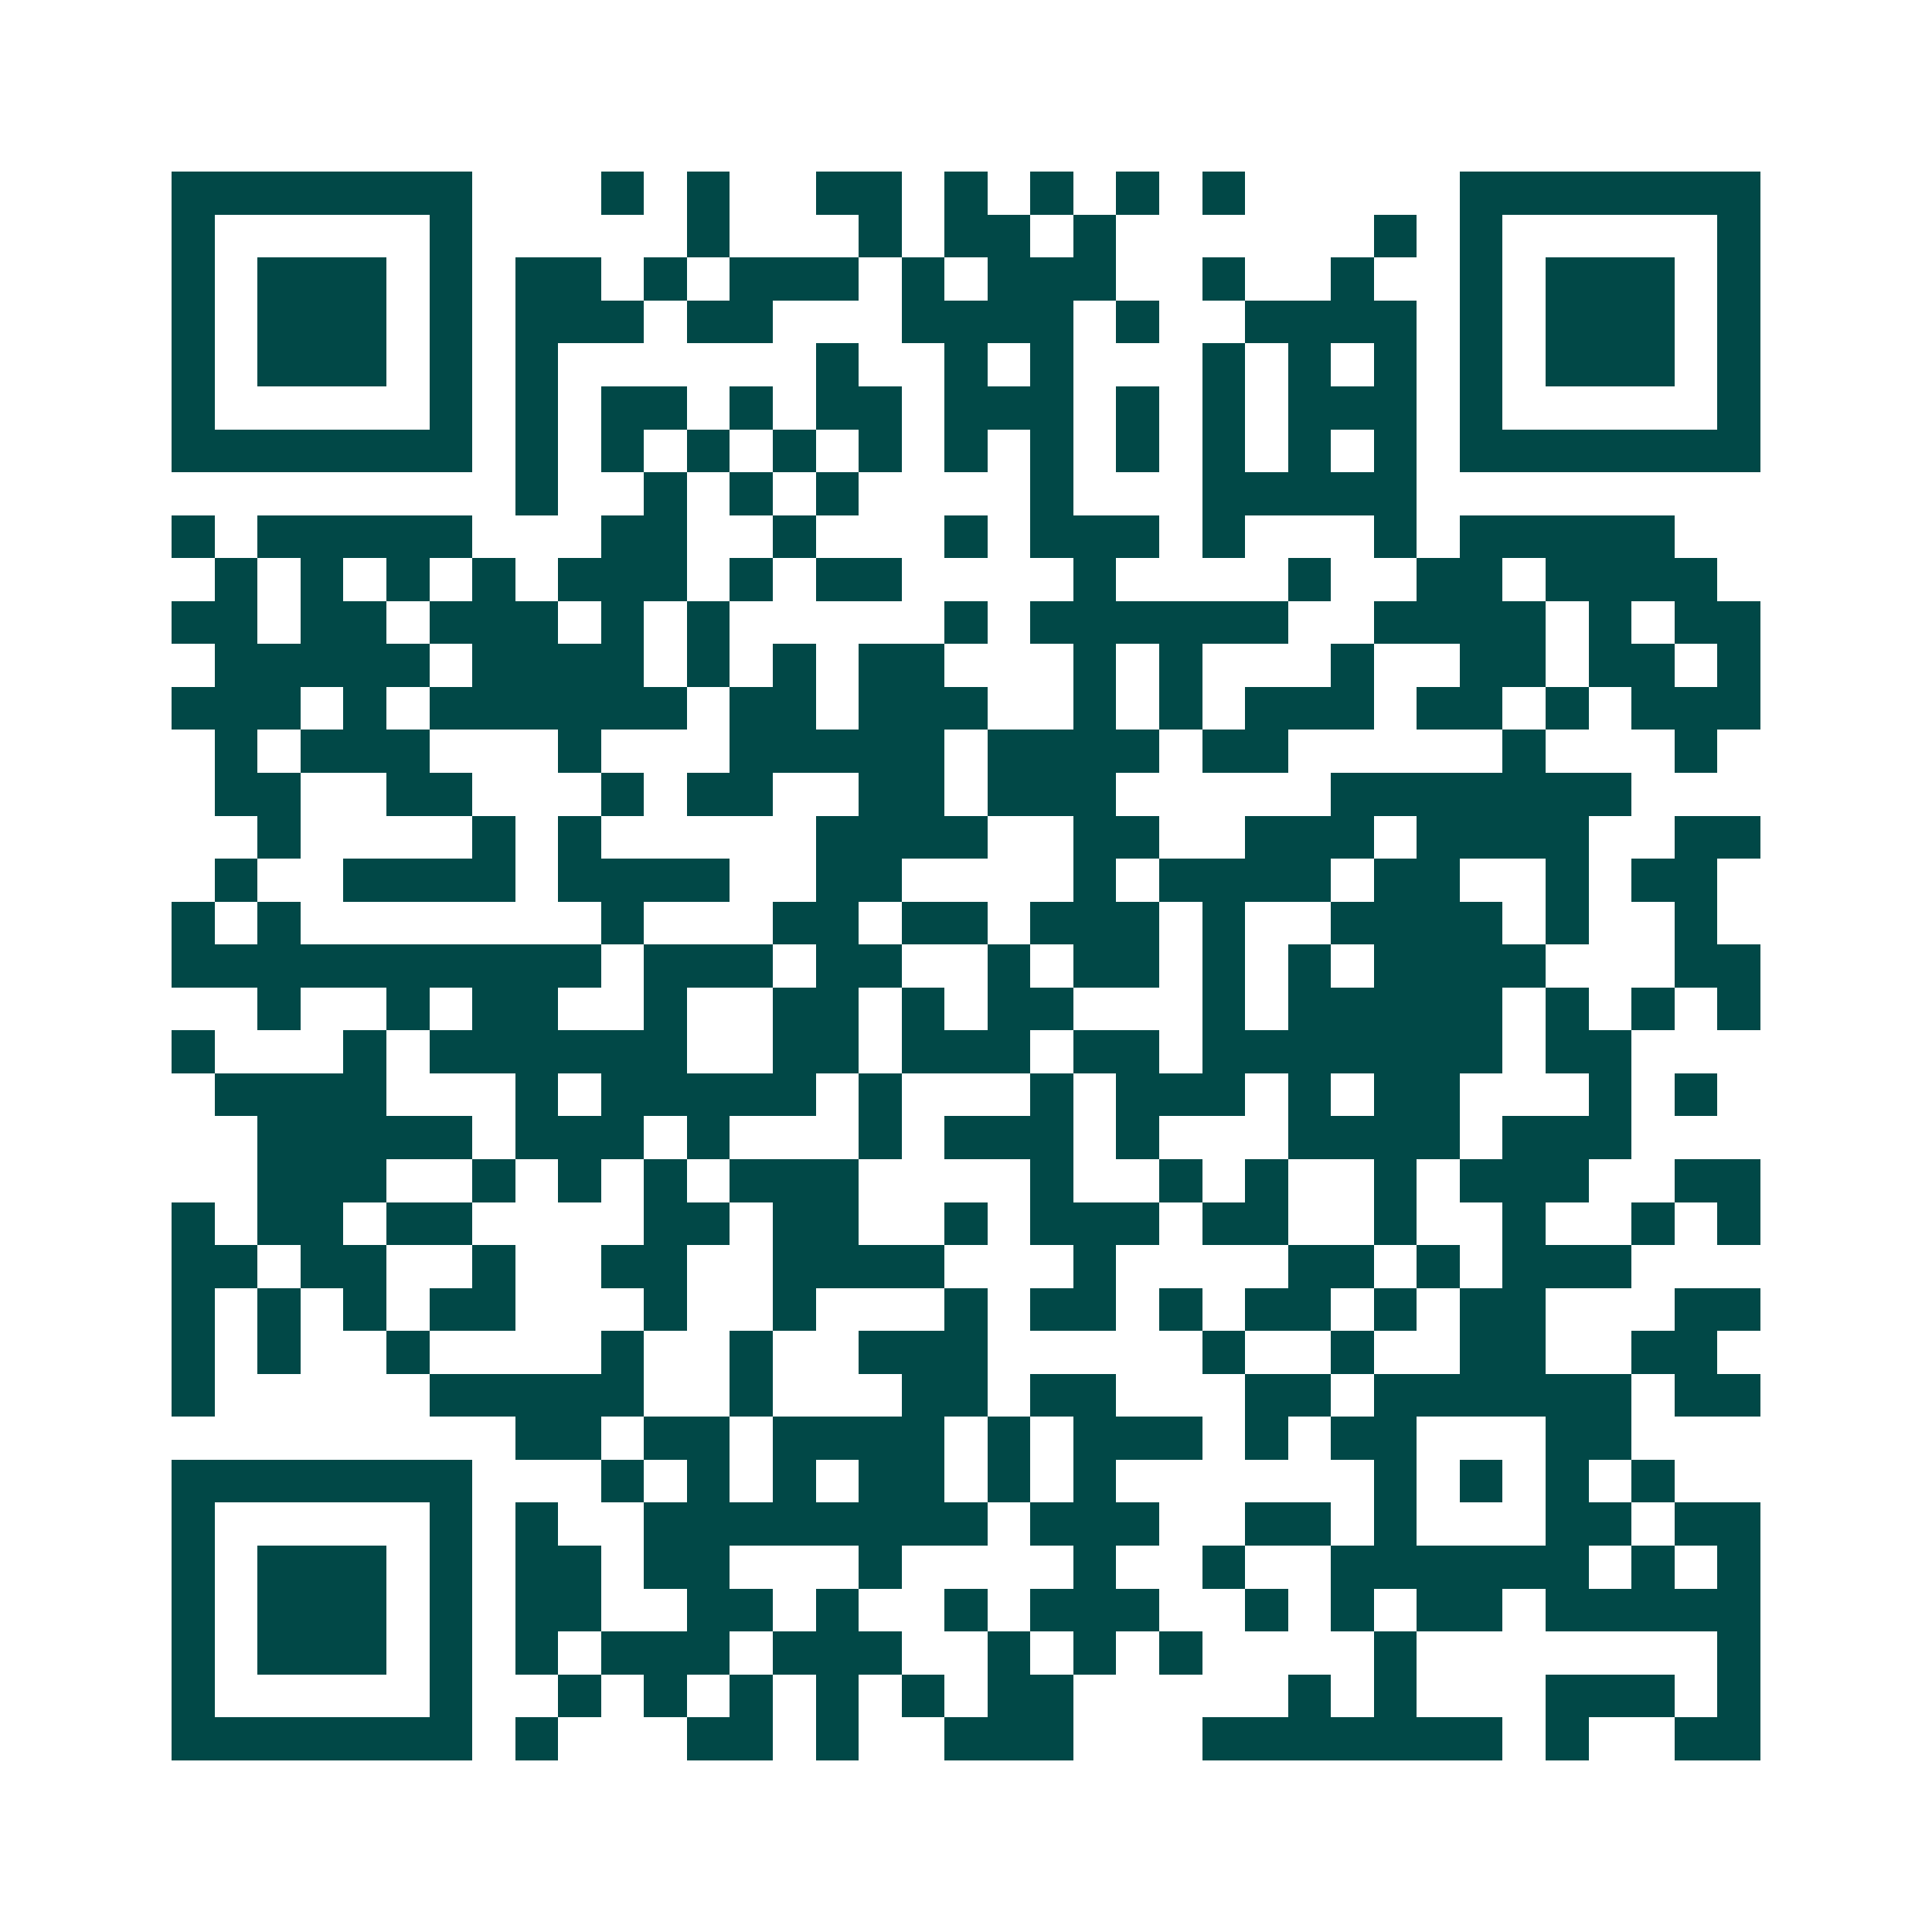 <svg xmlns="http://www.w3.org/2000/svg" width="200" height="200" viewBox="0 0 45 45" shape-rendering="crispEdges"><path fill="#ffffff" d="M0 0h45v45H0z"/><path stroke="#014847" d="M4 4.5h7m3 0h1m1 0h1m2 0h2m1 0h1m1 0h1m1 0h1m1 0h1m5 0h7M4 5.5h1m5 0h1m5 0h1m3 0h1m1 0h2m1 0h1m6 0h1m1 0h1m5 0h1M4 6.5h1m1 0h3m1 0h1m1 0h2m1 0h1m1 0h3m1 0h1m1 0h3m2 0h1m2 0h1m2 0h1m1 0h3m1 0h1M4 7.5h1m1 0h3m1 0h1m1 0h3m1 0h2m3 0h4m1 0h1m2 0h4m1 0h1m1 0h3m1 0h1M4 8.5h1m1 0h3m1 0h1m1 0h1m6 0h1m2 0h1m1 0h1m3 0h1m1 0h1m1 0h1m1 0h1m1 0h3m1 0h1M4 9.5h1m5 0h1m1 0h1m1 0h2m1 0h1m1 0h2m1 0h3m1 0h1m1 0h1m1 0h3m1 0h1m5 0h1M4 10.5h7m1 0h1m1 0h1m1 0h1m1 0h1m1 0h1m1 0h1m1 0h1m1 0h1m1 0h1m1 0h1m1 0h1m1 0h7M12 11.5h1m2 0h1m1 0h1m1 0h1m4 0h1m3 0h5M4 12.5h1m1 0h5m3 0h2m2 0h1m3 0h1m1 0h3m1 0h1m3 0h1m1 0h5M5 13.5h1m1 0h1m1 0h1m1 0h1m1 0h3m1 0h1m1 0h2m4 0h1m4 0h1m2 0h2m1 0h4M4 14.5h2m1 0h2m1 0h3m1 0h1m1 0h1m5 0h1m1 0h6m2 0h4m1 0h1m1 0h2M5 15.5h5m1 0h4m1 0h1m1 0h1m1 0h2m3 0h1m1 0h1m3 0h1m2 0h2m1 0h2m1 0h1M4 16.5h3m1 0h1m1 0h6m1 0h2m1 0h3m2 0h1m1 0h1m1 0h3m1 0h2m1 0h1m1 0h3M5 17.5h1m1 0h3m3 0h1m3 0h5m1 0h4m1 0h2m5 0h1m3 0h1M5 18.5h2m2 0h2m3 0h1m1 0h2m2 0h2m1 0h3m5 0h7M6 19.5h1m4 0h1m1 0h1m5 0h4m2 0h2m2 0h3m1 0h4m2 0h2M5 20.5h1m2 0h4m1 0h4m2 0h2m4 0h1m1 0h4m1 0h2m2 0h1m1 0h2M4 21.5h1m1 0h1m7 0h1m3 0h2m1 0h2m1 0h3m1 0h1m2 0h4m1 0h1m2 0h1M4 22.5h10m1 0h3m1 0h2m2 0h1m1 0h2m1 0h1m1 0h1m1 0h4m3 0h2M6 23.5h1m2 0h1m1 0h2m2 0h1m2 0h2m1 0h1m1 0h2m3 0h1m1 0h5m1 0h1m1 0h1m1 0h1M4 24.5h1m3 0h1m1 0h6m2 0h2m1 0h3m1 0h2m1 0h7m1 0h2M5 25.5h4m3 0h1m1 0h5m1 0h1m3 0h1m1 0h3m1 0h1m1 0h2m3 0h1m1 0h1M6 26.5h5m1 0h3m1 0h1m3 0h1m1 0h3m1 0h1m3 0h4m1 0h3M6 27.5h3m2 0h1m1 0h1m1 0h1m1 0h3m4 0h1m2 0h1m1 0h1m2 0h1m1 0h3m2 0h2M4 28.5h1m1 0h2m1 0h2m4 0h2m1 0h2m2 0h1m1 0h3m1 0h2m2 0h1m2 0h1m2 0h1m1 0h1M4 29.5h2m1 0h2m2 0h1m2 0h2m2 0h4m3 0h1m4 0h2m1 0h1m1 0h3M4 30.5h1m1 0h1m1 0h1m1 0h2m3 0h1m2 0h1m3 0h1m1 0h2m1 0h1m1 0h2m1 0h1m1 0h2m3 0h2M4 31.5h1m1 0h1m2 0h1m4 0h1m2 0h1m2 0h3m5 0h1m2 0h1m2 0h2m2 0h2M4 32.5h1m5 0h5m2 0h1m3 0h2m1 0h2m3 0h2m1 0h6m1 0h2M12 33.5h2m1 0h2m1 0h4m1 0h1m1 0h3m1 0h1m1 0h2m3 0h2M4 34.5h7m3 0h1m1 0h1m1 0h1m1 0h2m1 0h1m1 0h1m6 0h1m1 0h1m1 0h1m1 0h1M4 35.5h1m5 0h1m1 0h1m2 0h8m1 0h3m2 0h2m1 0h1m3 0h2m1 0h2M4 36.5h1m1 0h3m1 0h1m1 0h2m1 0h2m3 0h1m4 0h1m2 0h1m2 0h6m1 0h1m1 0h1M4 37.5h1m1 0h3m1 0h1m1 0h2m2 0h2m1 0h1m2 0h1m1 0h3m2 0h1m1 0h1m1 0h2m1 0h5M4 38.5h1m1 0h3m1 0h1m1 0h1m1 0h3m1 0h3m2 0h1m1 0h1m1 0h1m4 0h1m7 0h1M4 39.5h1m5 0h1m2 0h1m1 0h1m1 0h1m1 0h1m1 0h1m1 0h2m5 0h1m1 0h1m3 0h3m1 0h1M4 40.5h7m1 0h1m3 0h2m1 0h1m2 0h3m3 0h7m1 0h1m2 0h2"/></svg>
